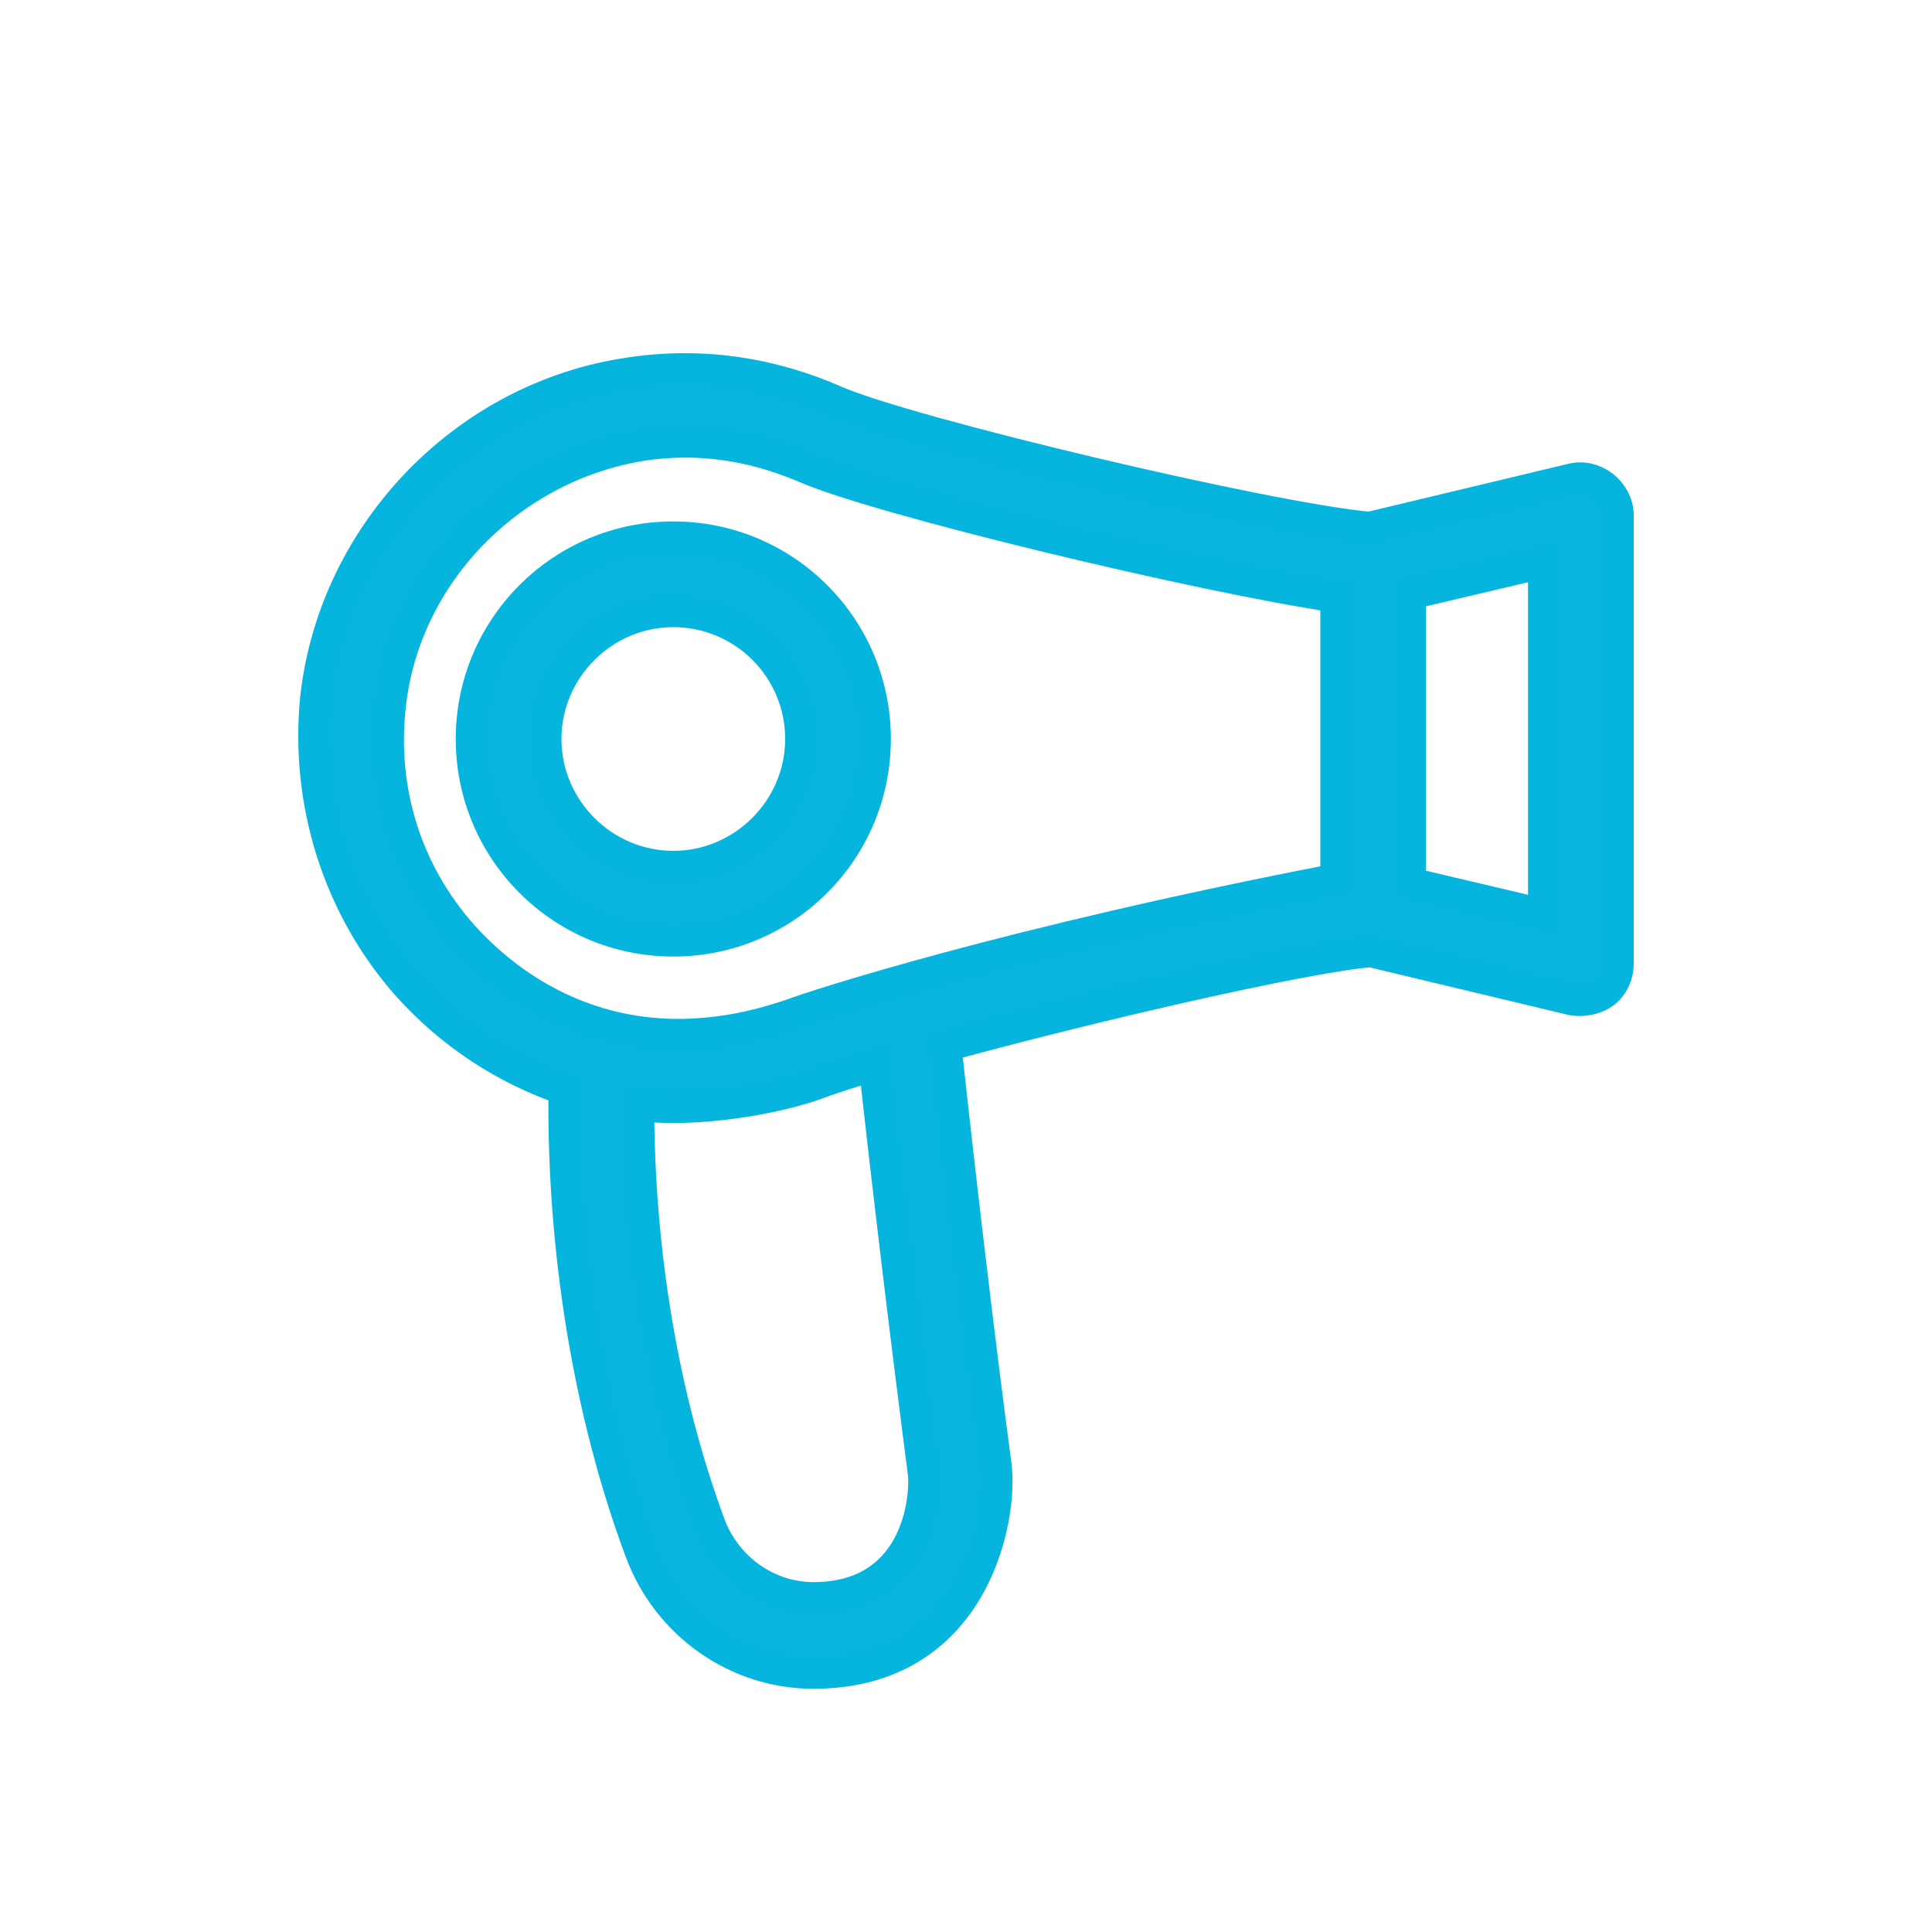 <?xml version="1.0" encoding="utf-8"?>
<!-- Generator: Adobe Illustrator 24.1.1, SVG Export Plug-In . SVG Version: 6.00 Build 0)  -->
<svg version="1.1" id="Livello_1" xmlns="http://www.w3.org/2000/svg" xmlns:xlink="http://www.w3.org/1999/xlink" x="0px" y="0px"
	 viewBox="0 0 200 200" style="enable-background:new 0 0 200 200;" xml:space="preserve">
<style type="text/css">
	.st0{fill:#08B5DD;stroke:#06B5DD;stroke-width:3;stroke-miterlimit:10;}
	.st1{fill:#08B5DD;stroke:#06B5DD;stroke-width:3.443;stroke-miterlimit:10;}
	.st2{fill:#08B5DD;}
</style>
<g>
	<path class="st0" d="M592.6-96H427.1V10.7h62.3l-1.4,6.8c-0.9,4.5-4.9,7.8-9.5,7.8H442v9.7h135.8v-9.7h-36.6
		c-4.6,0-8.6-3.3-9.5-7.8l-1.4-6.8h62.3V-96z M522.2,19.4c0.4,2.1,1.2,4.1,2.2,5.9h-29.1c1-1.8,1.8-3.8,2.2-5.9l1.7-8.7h21.1
		L522.2,19.4z M582.9,1H436.8v-87.3h146.1V1z M582.9,1"/>
</g>
<g>
	<path class="st1" d="M165.9,50.4c-0.9-0.7-2.1-1-3.2-0.7l-20.9,5c-10.4-0.9-47.9-9.8-55.4-13.1c-6.6-2.9-13.8-4-21.1-2.9
		c-17,2.4-30.6,16.5-32.5,33.5C31.7,83,35.1,93.9,42.3,102c4.4,4.9,10,8.6,16.2,10.7c-0.2,16.5,2.5,33.4,7.9,47.9
		c2.8,7.5,9.9,12.5,17.8,12.5c16.6,0,19.5-16,18.8-21.4c-1.9-14.2-3.9-31.5-5.2-43.5c15-4.1,37-9.2,44.1-9.8l20.9,5
		c1.4,0.2,2.5-0.2,3.2-0.7c0.9-0.7,1.4-1.8,1.4-2.9V53.3C167.4,52.2,166.8,51.1,165.9,50.4z M84.2,165.5c-4.8,0-9.1-3.1-10.8-7.6
		c-4.9-13.2-7.4-28.5-7.4-43.6c5.8,0.8,14.3-0.6,18.8-2.3c1.3-0.5,3.3-1.1,5.8-1.9c1.3,11.9,3.3,28.6,5.1,42.4
		C96,155.8,94.7,165.5,84.2,165.5z M138.4,91.1c-34.2,6.6-54.3,13.2-56.4,14c-16.8,5.8-28.2-1.6-34.1-8.1c-5.9-6.6-8.6-15.1-7.6-24
		C41.8,59.3,52.8,48.2,66.4,46c7.2-1.1,13,0.6,17,2.3c7.5,3.3,41.2,11.4,55,13.4V91.1z M159.9,94.8l-14-3.3V61.4l14-3.3V94.8z"/>
	<path class="st1" d="M48.9,76.5c0,11.5,9.3,20.8,20.8,20.8s20.8-9.3,20.8-20.8s-9.3-20.8-20.8-20.8S48.9,65,48.9,76.5z M83,76.5
		c0,7.3-6,13.3-13.3,13.3c-7.3,0-13.3-6-13.3-13.3c0-7.3,6-13.3,13.3-13.3C77,63.2,83,69.1,83,76.5z"/>
</g>
<g>
	<path class="st2" d="M444.3,64.1c-21.4,0-39.2,16.7-40.6,38c-19.3,2.8-34.4,17.9-37.2,37.2h-6.7v12.5H460v-12.5h-6.7
		c-2.8-19.2-17.8-34.3-37-37.1c1.4-15,14.4-26.2,29.4-25.5c15,0.7,26.8,13.1,26.9,28.1v109.7h12.5V104.8
		C485,82.3,466.8,64.1,444.3,64.1L444.3,64.1z M440.6,139.3h-61.4c3-14.6,15.8-25.1,30.7-25.1S437.6,124.7,440.6,139.3L440.6,139.3z
		 M440.6,139.3"/>
	<path class="st2" d="M416.1,201.9c0,3.5-2.8,6.3-6.3,6.3s-6.3-2.8-6.3-6.3s2.8-6.3,6.3-6.3S416.1,198.5,416.1,201.9L416.1,201.9z
		 M416.1,201.9"/>
	<path class="st2" d="M416.1,183.1c0,3.5-2.8,6.3-6.3,6.3s-6.3-2.8-6.3-6.3c0-3.5,2.8-6.3,6.3-6.3S416.1,179.7,416.1,183.1
		L416.1,183.1z M416.1,183.1"/>
	<path class="st2" d="M441.2,201.9c0,3.5-2.8,6.3-6.3,6.3s-6.3-2.8-6.3-6.3s2.8-6.3,6.3-6.3S441.2,198.5,441.2,201.9L441.2,201.9z
		 M441.2,201.9"/>
	<path class="st2" d="M441.2,183.1c0,3.5-2.8,6.3-6.3,6.3s-6.3-2.8-6.3-6.3c0-3.5,2.8-6.3,6.3-6.3S441.2,179.7,441.2,183.1
		L441.2,183.1z M441.2,183.1"/>
	<path class="st2" d="M391.1,201.9c0,3.5-2.8,6.3-6.3,6.3c-3.5,0-6.3-2.8-6.3-6.3s2.8-6.3,6.3-6.3
		C388.2,195.7,391.1,198.5,391.1,201.9L391.1,201.9z M391.1,201.9"/>
	<path class="st2" d="M391.1,183.1c0,3.5-2.8,6.3-6.3,6.3c-3.5,0-6.3-2.8-6.3-6.3c0-3.5,2.8-6.3,6.3-6.3
		C388.2,176.9,391.1,179.7,391.1,183.1L391.1,183.1z M391.1,183.1"/>
	<path class="st2" d="M416.1,164.3c0,3.5-2.8,6.3-6.3,6.3s-6.3-2.8-6.3-6.3c0-3.5,2.8-6.3,6.3-6.3S416.1,160.9,416.1,164.3
		L416.1,164.3z M416.1,164.3"/>
	<path class="st2" d="M441.2,164.3c0,3.5-2.8,6.3-6.3,6.3s-6.3-2.8-6.3-6.3c0-3.5,2.8-6.3,6.3-6.3S441.2,160.9,441.2,164.3
		L441.2,164.3z M441.2,164.3"/>
	<path class="st2" d="M391.1,164.3c0,3.5-2.8,6.3-6.3,6.3c-3.5,0-6.3-2.8-6.3-6.3c0-3.5,2.8-6.3,6.3-6.3
		C388.2,158.1,391.1,160.9,391.1,164.3L391.1,164.3z M391.1,164.3"/>
</g>
<g>
	<path class="st2" d="M342.9,6.1c-0.1,0-0.2,0-0.3,0c-9.8,0-20.5-2.5-31.8-7.4c-2.8-1.2-4.1-4.5-2.9-7.3c1.2-2.8,4.5-4.1,7.3-2.9
		c9.8,4.2,19.3,6.5,27.5,6.5c0.1,0,0.2,0,0.3,0c10.3,0,18.8-3.1,24.8-9l0,0c3.6-4,3.4-10.2-0.5-13.9c-15-14.4-22-13.4-28.5-7
		l-10.4,10.3c-1.6,1.6-4.1,2.1-6.2,1.1c-0.6-0.3-14.6-6.6-30.4-22.4l-0.7-0.7c-15.8-15.8-22.1-29.8-22.4-30.4
		c-0.9-2.1-0.5-4.6,1.1-6.2L280-93.7c6.4-6.5,7.4-13.6-7-28.5c-3.8-3.9-9.9-4.1-14-0.5l0,0c-6,6-9.1,14.7-9,25.1
		c0.1,20,11.4,43.2,30.3,62.2c0,0,0,0,0.1,0.1c3.6,3.6,7.7,7.2,12.3,10.7c2.4,1.9,2.9,5.4,1,7.8c-1.9,2.4-5.4,2.9-7.8,1
		c-4.9-3.7-9.4-7.6-13.3-11.6c0,0,0,0-0.1-0.1c-21-21-33.5-47.1-33.7-70c-0.1-13.5,4.2-24.9,12.4-33.1c0.1-0.1,0.1-0.1,0.2-0.2
		l0.2-0.1c4.1-3.7,9.4-5.6,14.9-5.4c5.5,0.2,10.7,2.5,14.5,6.5c7.5,7.8,11.8,14.3,13.6,20.5c2.5,8.6,0.2,16.5-6.7,23.6c0,0,0,0,0,0
		l-7.5,7.5c2.6,4.7,8.5,13.8,18.4,23.7l0.7,0.7c10,10,19,15.7,23.7,18.4l7.5-7.5c0,0,0,0,0,0c7.1-6.9,15-9.2,23.6-6.7
		c6.2,1.8,12.7,6.1,20.5,13.6c4,3.8,6.3,9,6.5,14.5c0.2,5.5-1.7,10.8-5.4,14.9l-0.1,0.2c-0.1,0.1-0.1,0.1-0.2,0.2
		C367.5,1.9,356.2,6.1,342.9,6.1z M346.3-75.4c2.9-0.9,4.6-4,3.8-6.9l-0.1-0.3c-0.9-2.9-2.5-8.4-8.2-14.1c-6-6-11.7-7.6-14.5-8.3
		c-3-0.8-6,0.9-6.9,3.9c-0.8,3,0.9,6,3.9,6.9c2.3,0.6,5.7,1.6,9.6,5.5c3.8,3.8,4.7,7.1,5.4,9.4l0.1,0.3c0.7,2.4,2.9,4,5.3,4
		C345.2-75.2,345.7-75.3,346.3-75.4z M375.6-68.4c0.1-16.7-6.3-32.3-18.1-44c-11.6-11.6-27.2-18-43.7-18c-0.1,0-0.2,0-0.3,0
		c-3.1,0-5.6,2.5-5.5,5.6c0,3.1,2.5,5.5,5.6,5.5c0.1,0,0.2,0,0.3,0c13.6,0,26.3,5.2,35.8,14.8c9.6,9.6,14.9,22.4,14.8,36.1
		c0,3.1,2.5,5.6,5.5,5.6c0,0,0,0,0,0C373-62.9,375.5-65.4,375.6-68.4z"/>
</g>
</svg>
